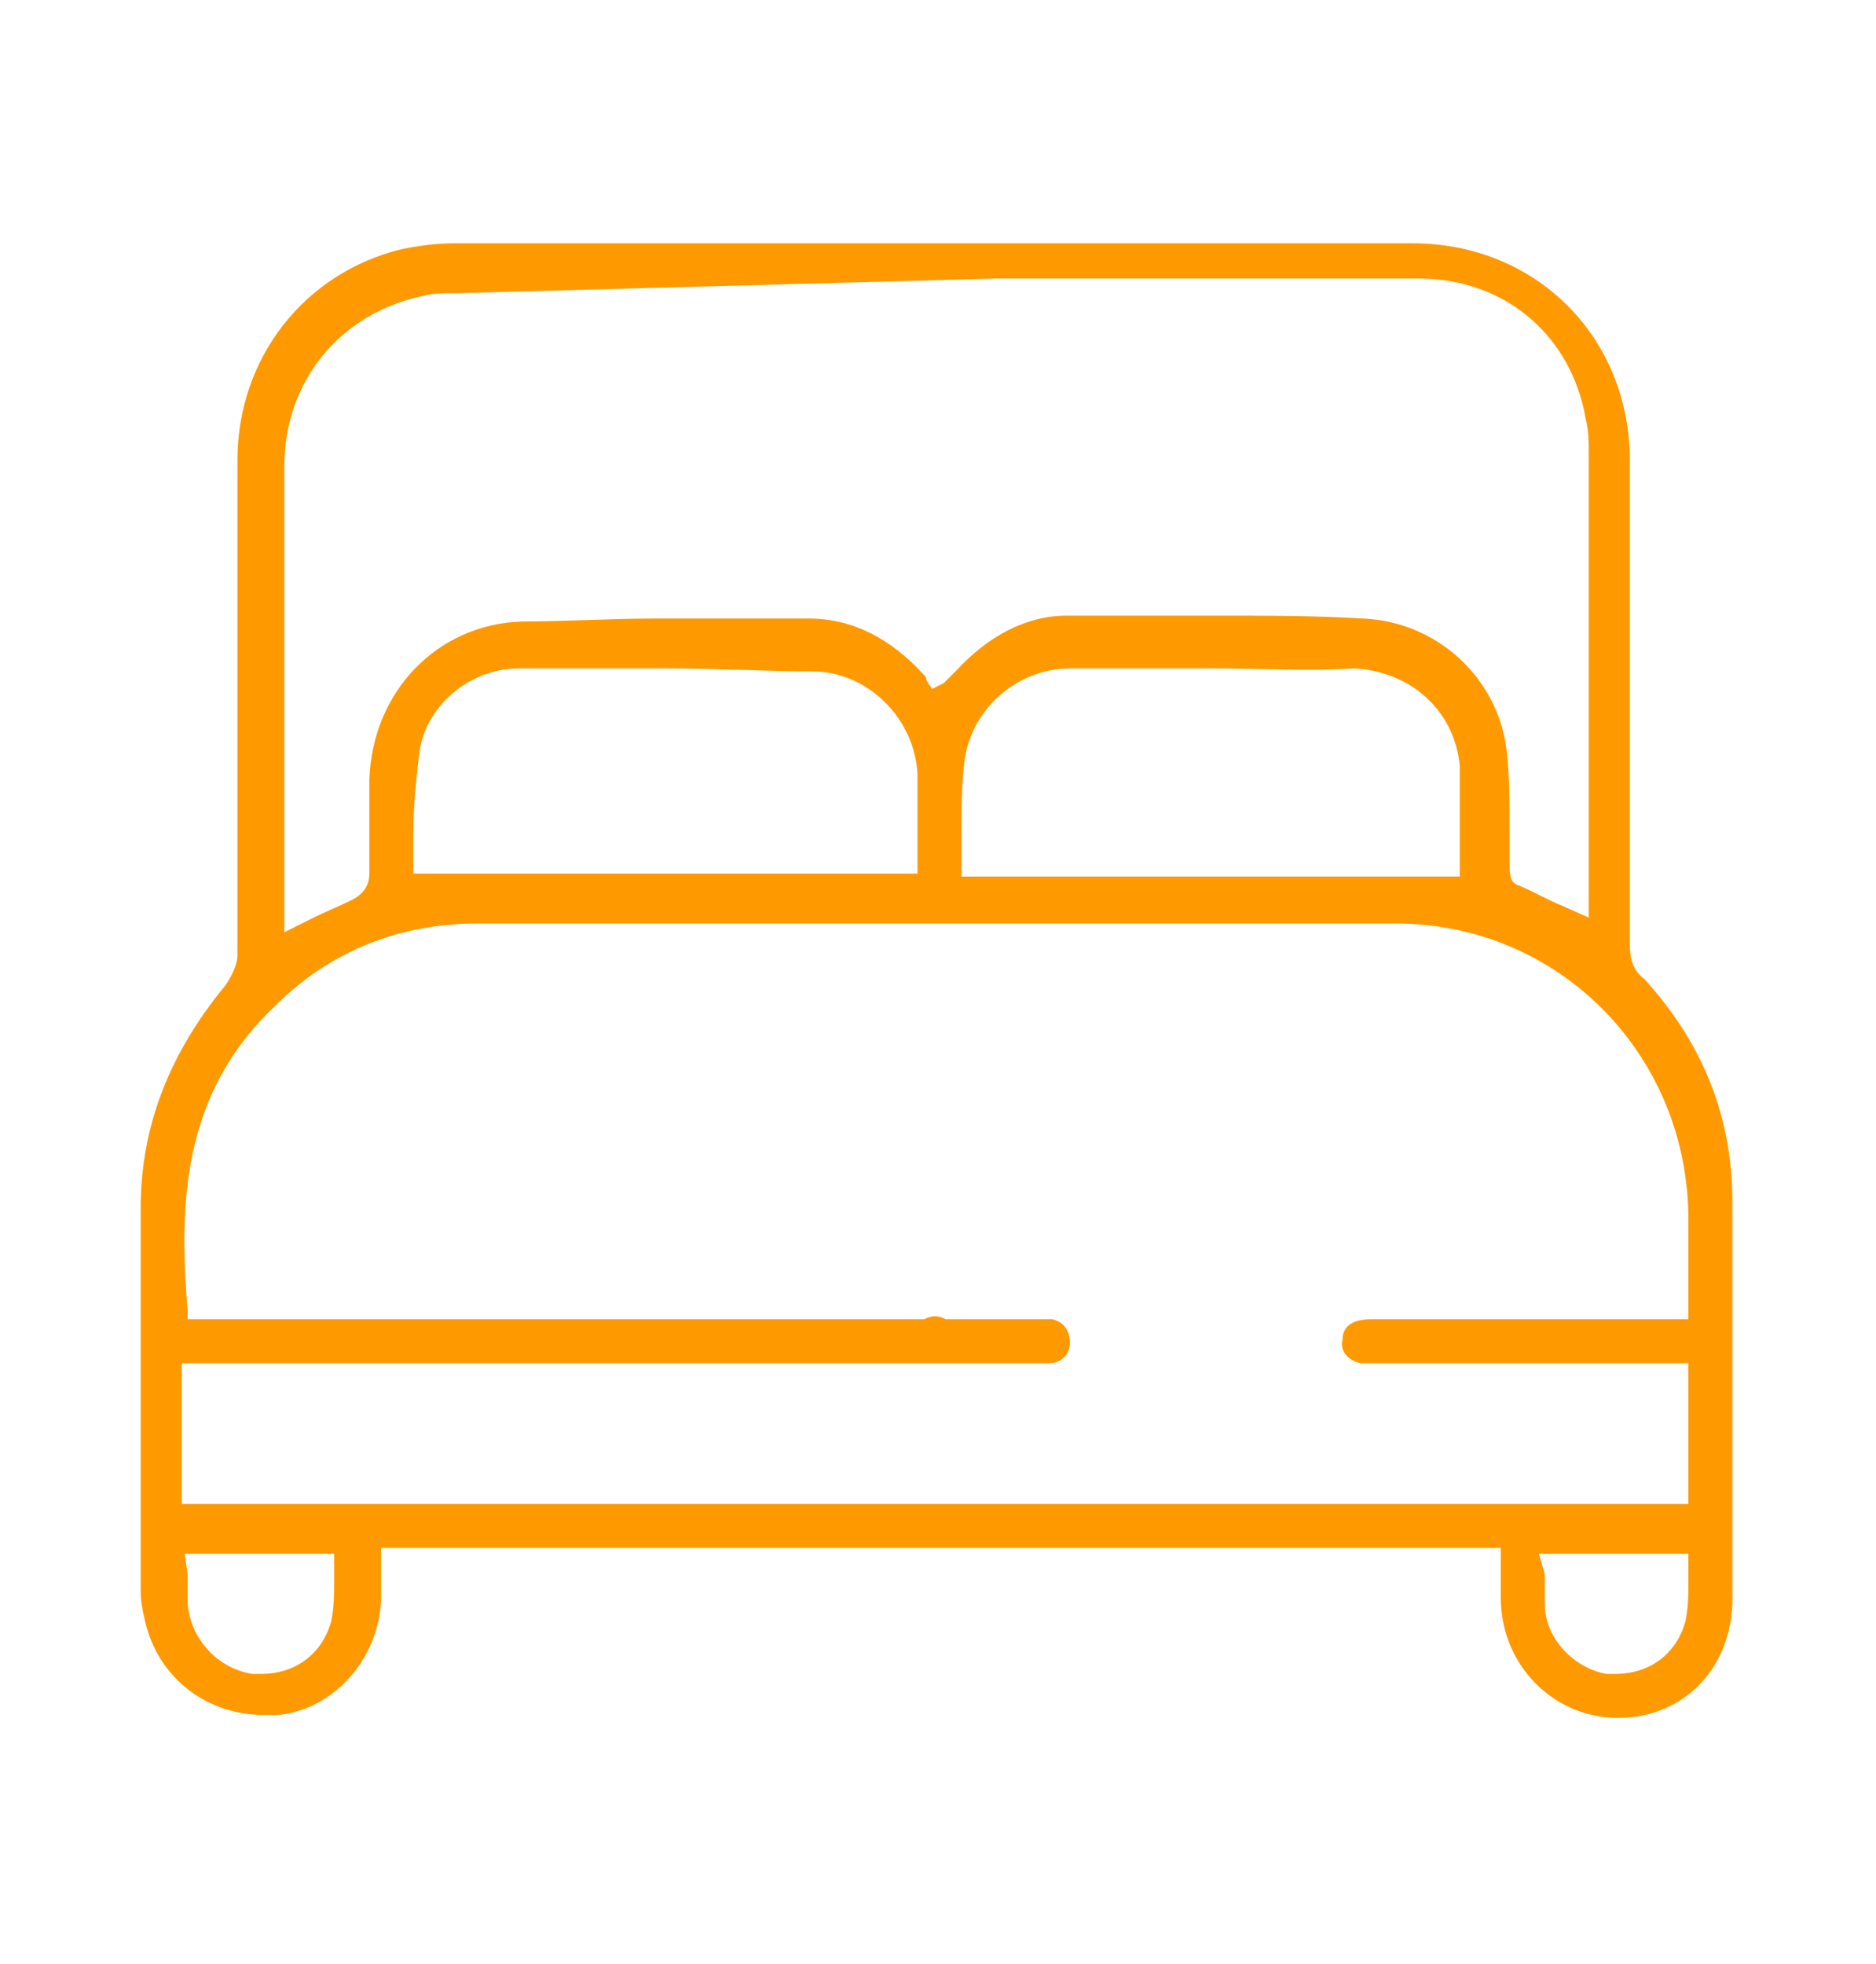 <?xml version="1.0" encoding="utf-8"?>
<!-- Generator: Adobe Illustrator 24.0.0, SVG Export Plug-In . SVG Version: 6.00 Build 0)  -->
<svg version="1.1" id="Capa_1" xmlns="http://www.w3.org/2000/svg" xmlns:xlink="http://www.w3.org/1999/xlink" x="0px" y="0px"
	 viewBox="0 0 64 67" style="enable-background:new 0 0 64 67;" xml:space="preserve">
<style type="text/css">
	.st0{fill:#FF9900;}
</style>
<path class="st0" d="M55.2,58.6c-2.2,0-4-1.8-4-4.1c0-0.3,0-0.6,0-0.9v-0.8H13v0.8c0,0.3,0,0.6,0,1c-0.1,2-1.6,3.7-3.5,3.9
	c-0.2,0-0.4,0-0.5,0c-1.9,0-3.5-1.2-4-3c-0.1-0.4-0.2-0.8-0.2-1.2V54c0-4.3,0-8.5,0-12.8c0-2.8,1-5.3,2.9-7.6c0.2-0.3,0.4-0.7,0.4-1
	c0-2.9,0-5.8,0-8.7c0-2.7,0-5.5,0-8.2c0-3.5,2.3-6.4,5.6-7.2c0.5-0.1,1.1-0.2,1.8-0.2c6.7,0,13.3,0,20,0h12.7c4.2,0,7.4,3.2,7.4,7.4
	c0,5.5,0,11,0,16.5c0,0.5,0.1,0.9,0.5,1.2c2,2.2,3,4.7,3,7.6c0,4.2,0,8.4,0,12.5v0.8C59.2,56.8,57.5,58.6,55.2,58.6L55.2,58.6z
	 M6.4,53.7c0,0.3,0,0.7,0,1c0.1,1.2,1,2.2,2.2,2.4c0.1,0,0.2,0,0.3,0c1.2,0,2.1-0.7,2.4-1.8c0.1-0.5,0.1-0.9,0.1-1.4
	c0-0.2,0-0.4,0-0.6V53H6.3L6.4,53.7z M52.7,53.7c0,0.3,0,0.7,0,1c0,1.2,1,2.2,2.1,2.4c0.1,0,0.2,0,0.3,0c1.2,0,2.1-0.7,2.4-1.8
	c0.1-0.5,0.1-0.9,0.1-1.4c0-0.2,0-0.4,0-0.6V53h-5.1L52.7,53.7z M6.4,51.3h51.2v-4.8H47c-0.2,0-0.4,0-0.6,0
	c-0.4-0.1-0.7-0.4-0.6-0.8c0-0.5,0.4-0.7,1-0.7h10.8c0,0,0-2.7,0-3.4c0-5.6-4.4-10.1-10-10.1c-4.5,0-9.1,0-13.6,0s-17.7,0-17.7,0
	c-2.6,0-5,0.9-6.9,2.8c-3.2,3-3.3,6.8-3,10.4V45h29c0.2,0,0.4,0,0.5,0c0.4,0.1,0.6,0.4,0.6,0.8c0,0.4-0.3,0.7-0.7,0.7
	c-0.2,0-0.4,0-0.6,0h-29v4.8H6.4z M15.6,10c-0.5,0-0.8,0-1.2,0.1c-2.8,0.6-4.7,2.9-4.7,5.8c0,3.7,0,7.4,0,11.2v3.8
	c0,0.1,0,0.2,0,0.3v0.6l1-0.5c0.4-0.2,0.9-0.4,1.3-0.6s0.6-0.5,0.6-0.9c0-1.1,0-2.1,0-3.2c0.1-3,2.3-5.3,5.2-5.4
	c1.5,0,3-0.1,4.5-0.1c1.8,0,3.6,0,5.3,0c1.5,0,2.8,0.7,3.9,1.9c0.1,0.1,0.1,0.1,0.1,0.2l0.2,0.3l0.4-0.2l0.1-0.1l0.3-0.3
	c1.1-1.2,2.4-1.9,3.8-1.9c1.7,0,3.5,0,5.2,0c1.6,0,3.3,0,4.9,0.1c2.5,0.1,4.6,2,4.9,4.5c0.1,0.9,0.1,1.8,0.1,2.6c0,0.4,0,0.9,0,1.3
	c0,0.3,0,0.6,0.3,0.7c0.5,0.2,1,0.5,1.5,0.7l0.9,0.4v-0.6c0-0.1,0-0.2,0-0.2v-1.3c0-4.6,0-9.2,0-13.8c0-0.3,0-0.7-0.1-1.1
	c-0.5-2.9-2.8-4.8-5.7-4.8c-4.8,0-9.6,0-14.4,0L15.6,10z M41.4,22.8c-1.6,0-3.3,0-4.9,0c-1.8,0-3.4,1.4-3.6,3.2
	c-0.1,0.8-0.1,1.6-0.1,2.4c0,0.4,0,0.8,0,1.2v0.3h17v-0.3c0-0.3,0-0.7,0-1c0-0.8,0-1.6,0-2.5c-0.2-1.9-1.7-3.2-3.6-3.3
	C44.6,22.9,43,22.8,41.4,22.8z M22.8,22.8c-1.7,0-3.4,0-5.1,0s-3.2,1.3-3.4,2.9c-0.1,0.9-0.2,1.8-0.2,2.7c0,0.4,0,0.7,0,1.1v0.3
	h17.2v-0.3c0-0.4,0-0.7,0-1c0-0.7,0-1.4,0-2.1c-0.1-1.9-1.7-3.5-3.6-3.5C26.1,22.9,24.5,22.8,22.8,22.8z"/>
<path class="st0" d="M31.9,46.4c-0.4,0-0.7-0.3-0.7-0.8c0-0.2,0.1-0.4,0.2-0.5s0.3-0.2,0.5-0.2c0.4,0,0.8,0.4,0.8,0.8
	c0,0.2-0.1,0.4-0.2,0.5C32.4,46.4,32.3,46.4,31.9,46.4L31.9,46.4z"/>
</svg>
